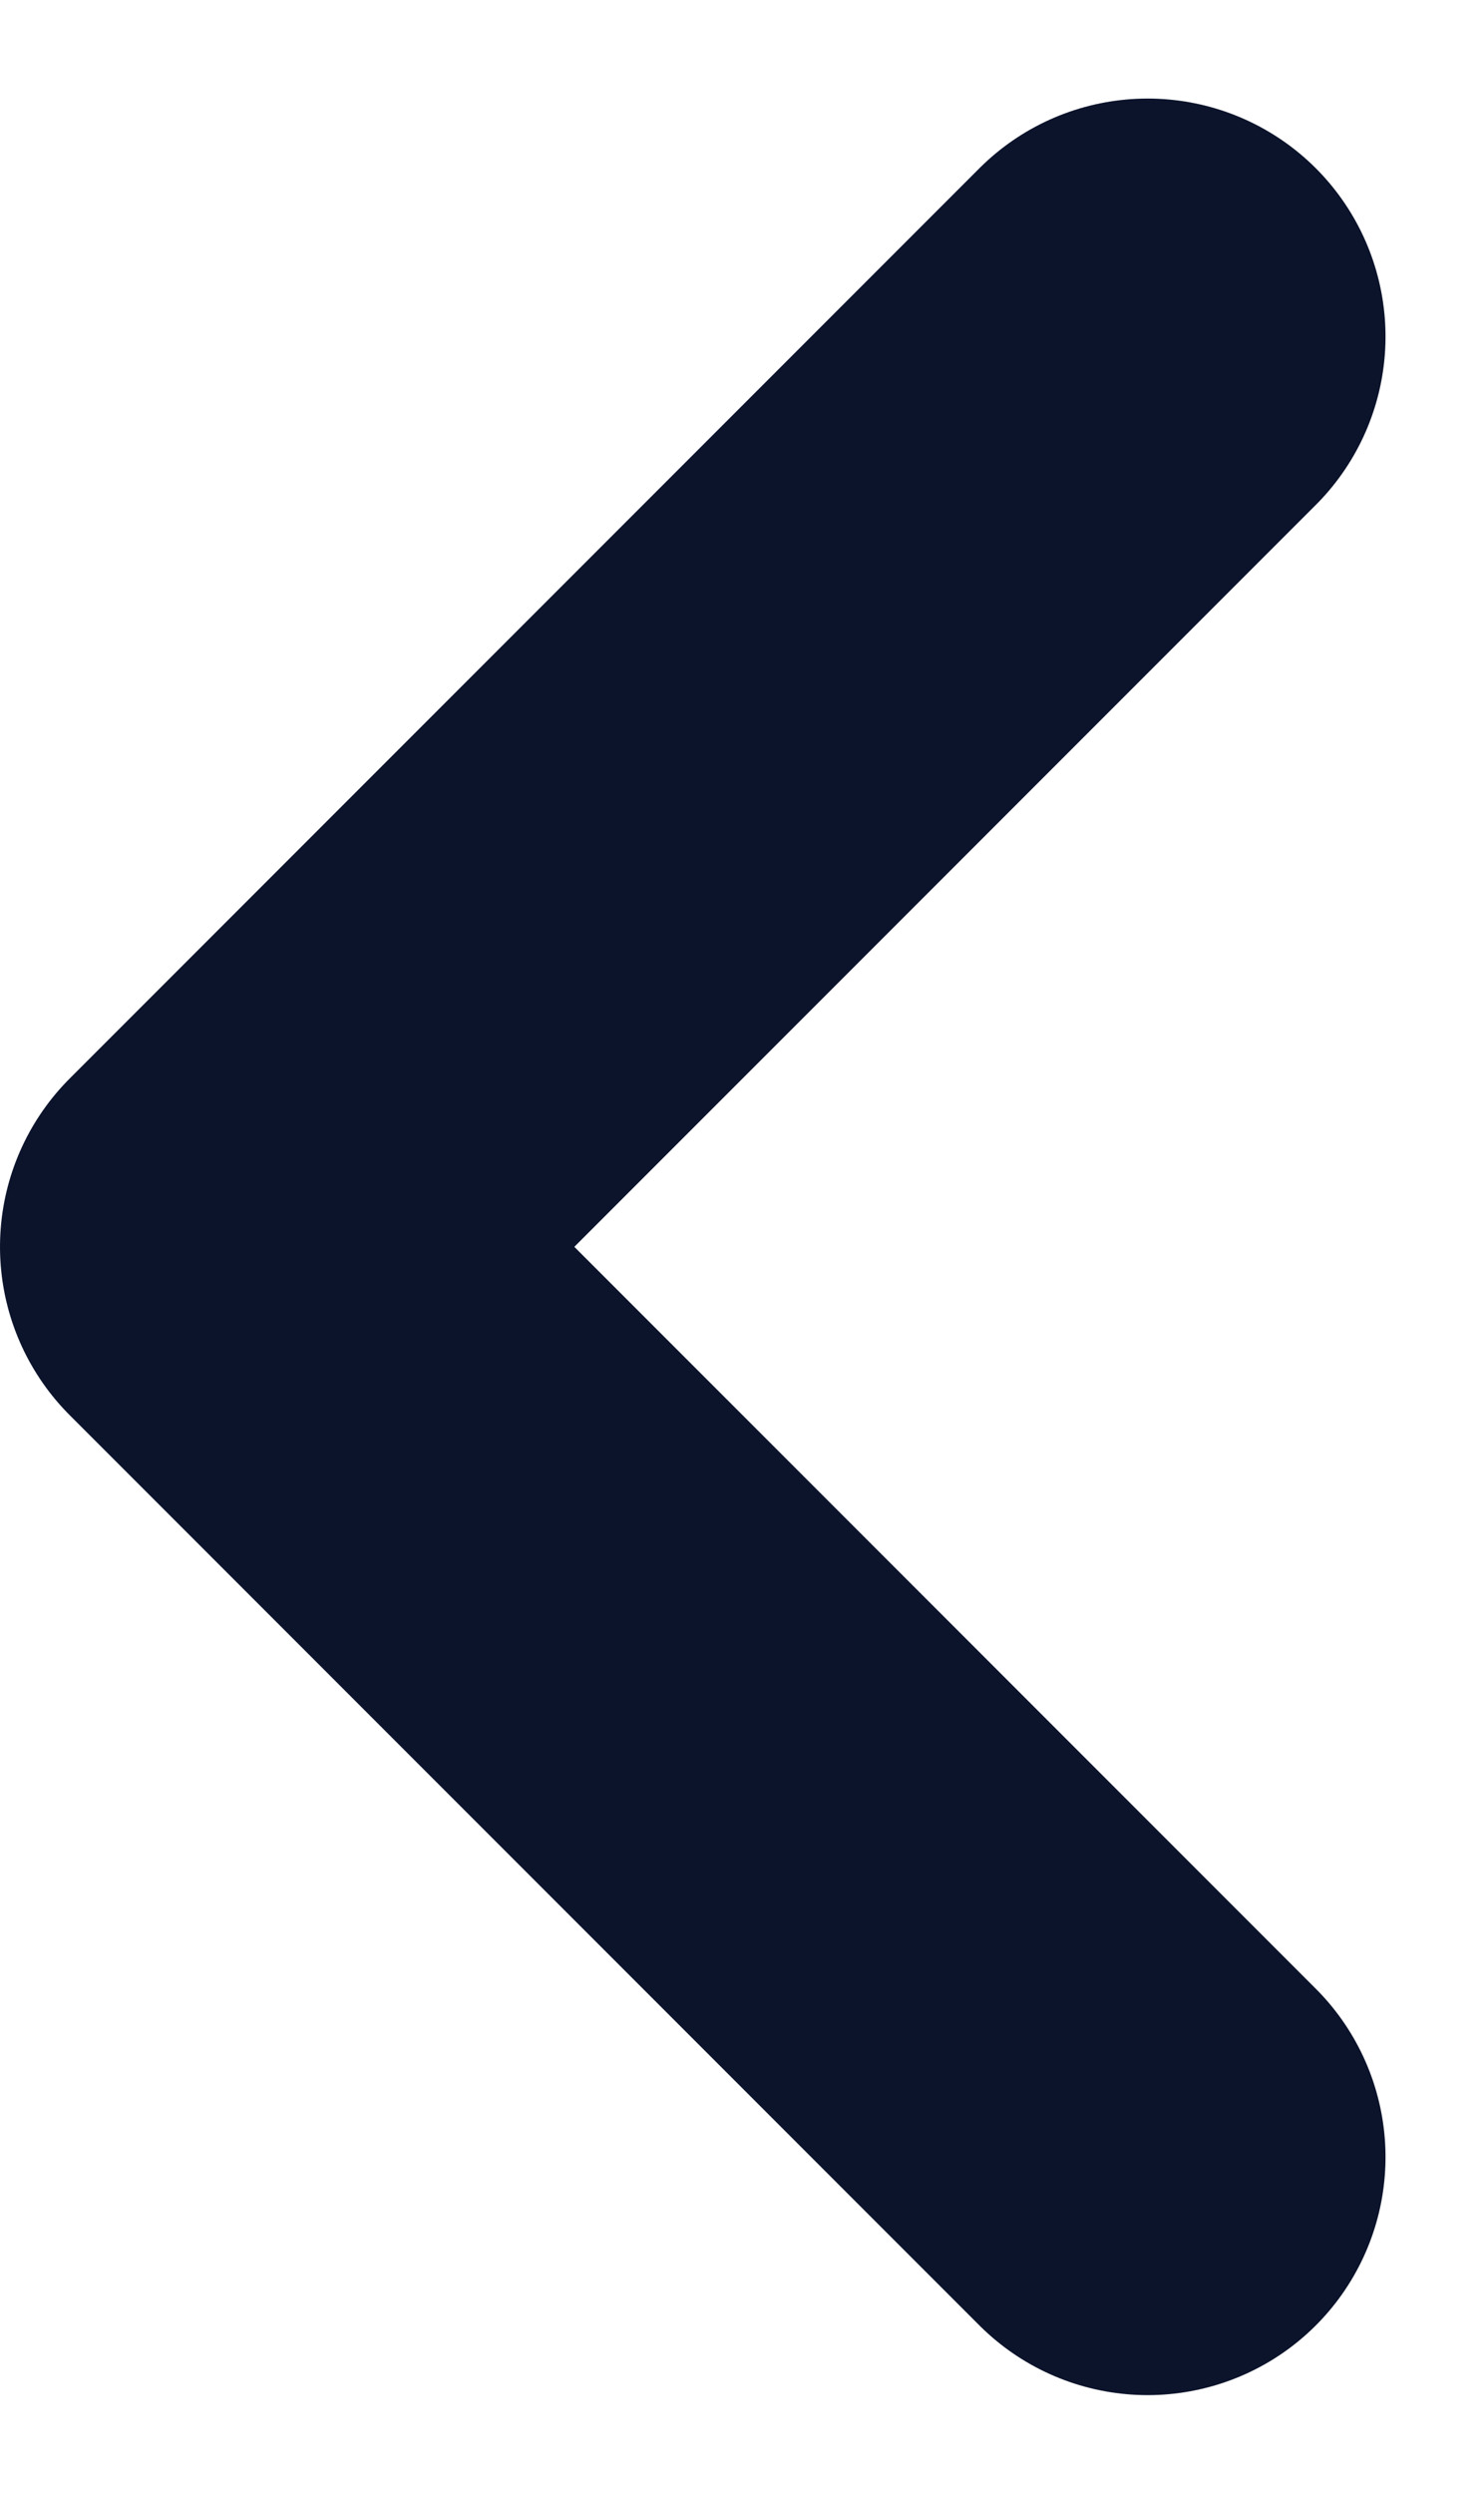 <svg xmlns="http://www.w3.org/2000/svg" width="6.238" height="10.477" viewBox="0 0 6.238 10.477"><defs><style>.a{fill:none;stroke:#0c142c;stroke-linecap:round;stroke-linejoin:round;stroke-width:2px;}</style></defs><path class="a" d="M0,0,3.824,3.824,7.648,0" transform="translate(4.824 1.414) rotate(90)"/></svg>
